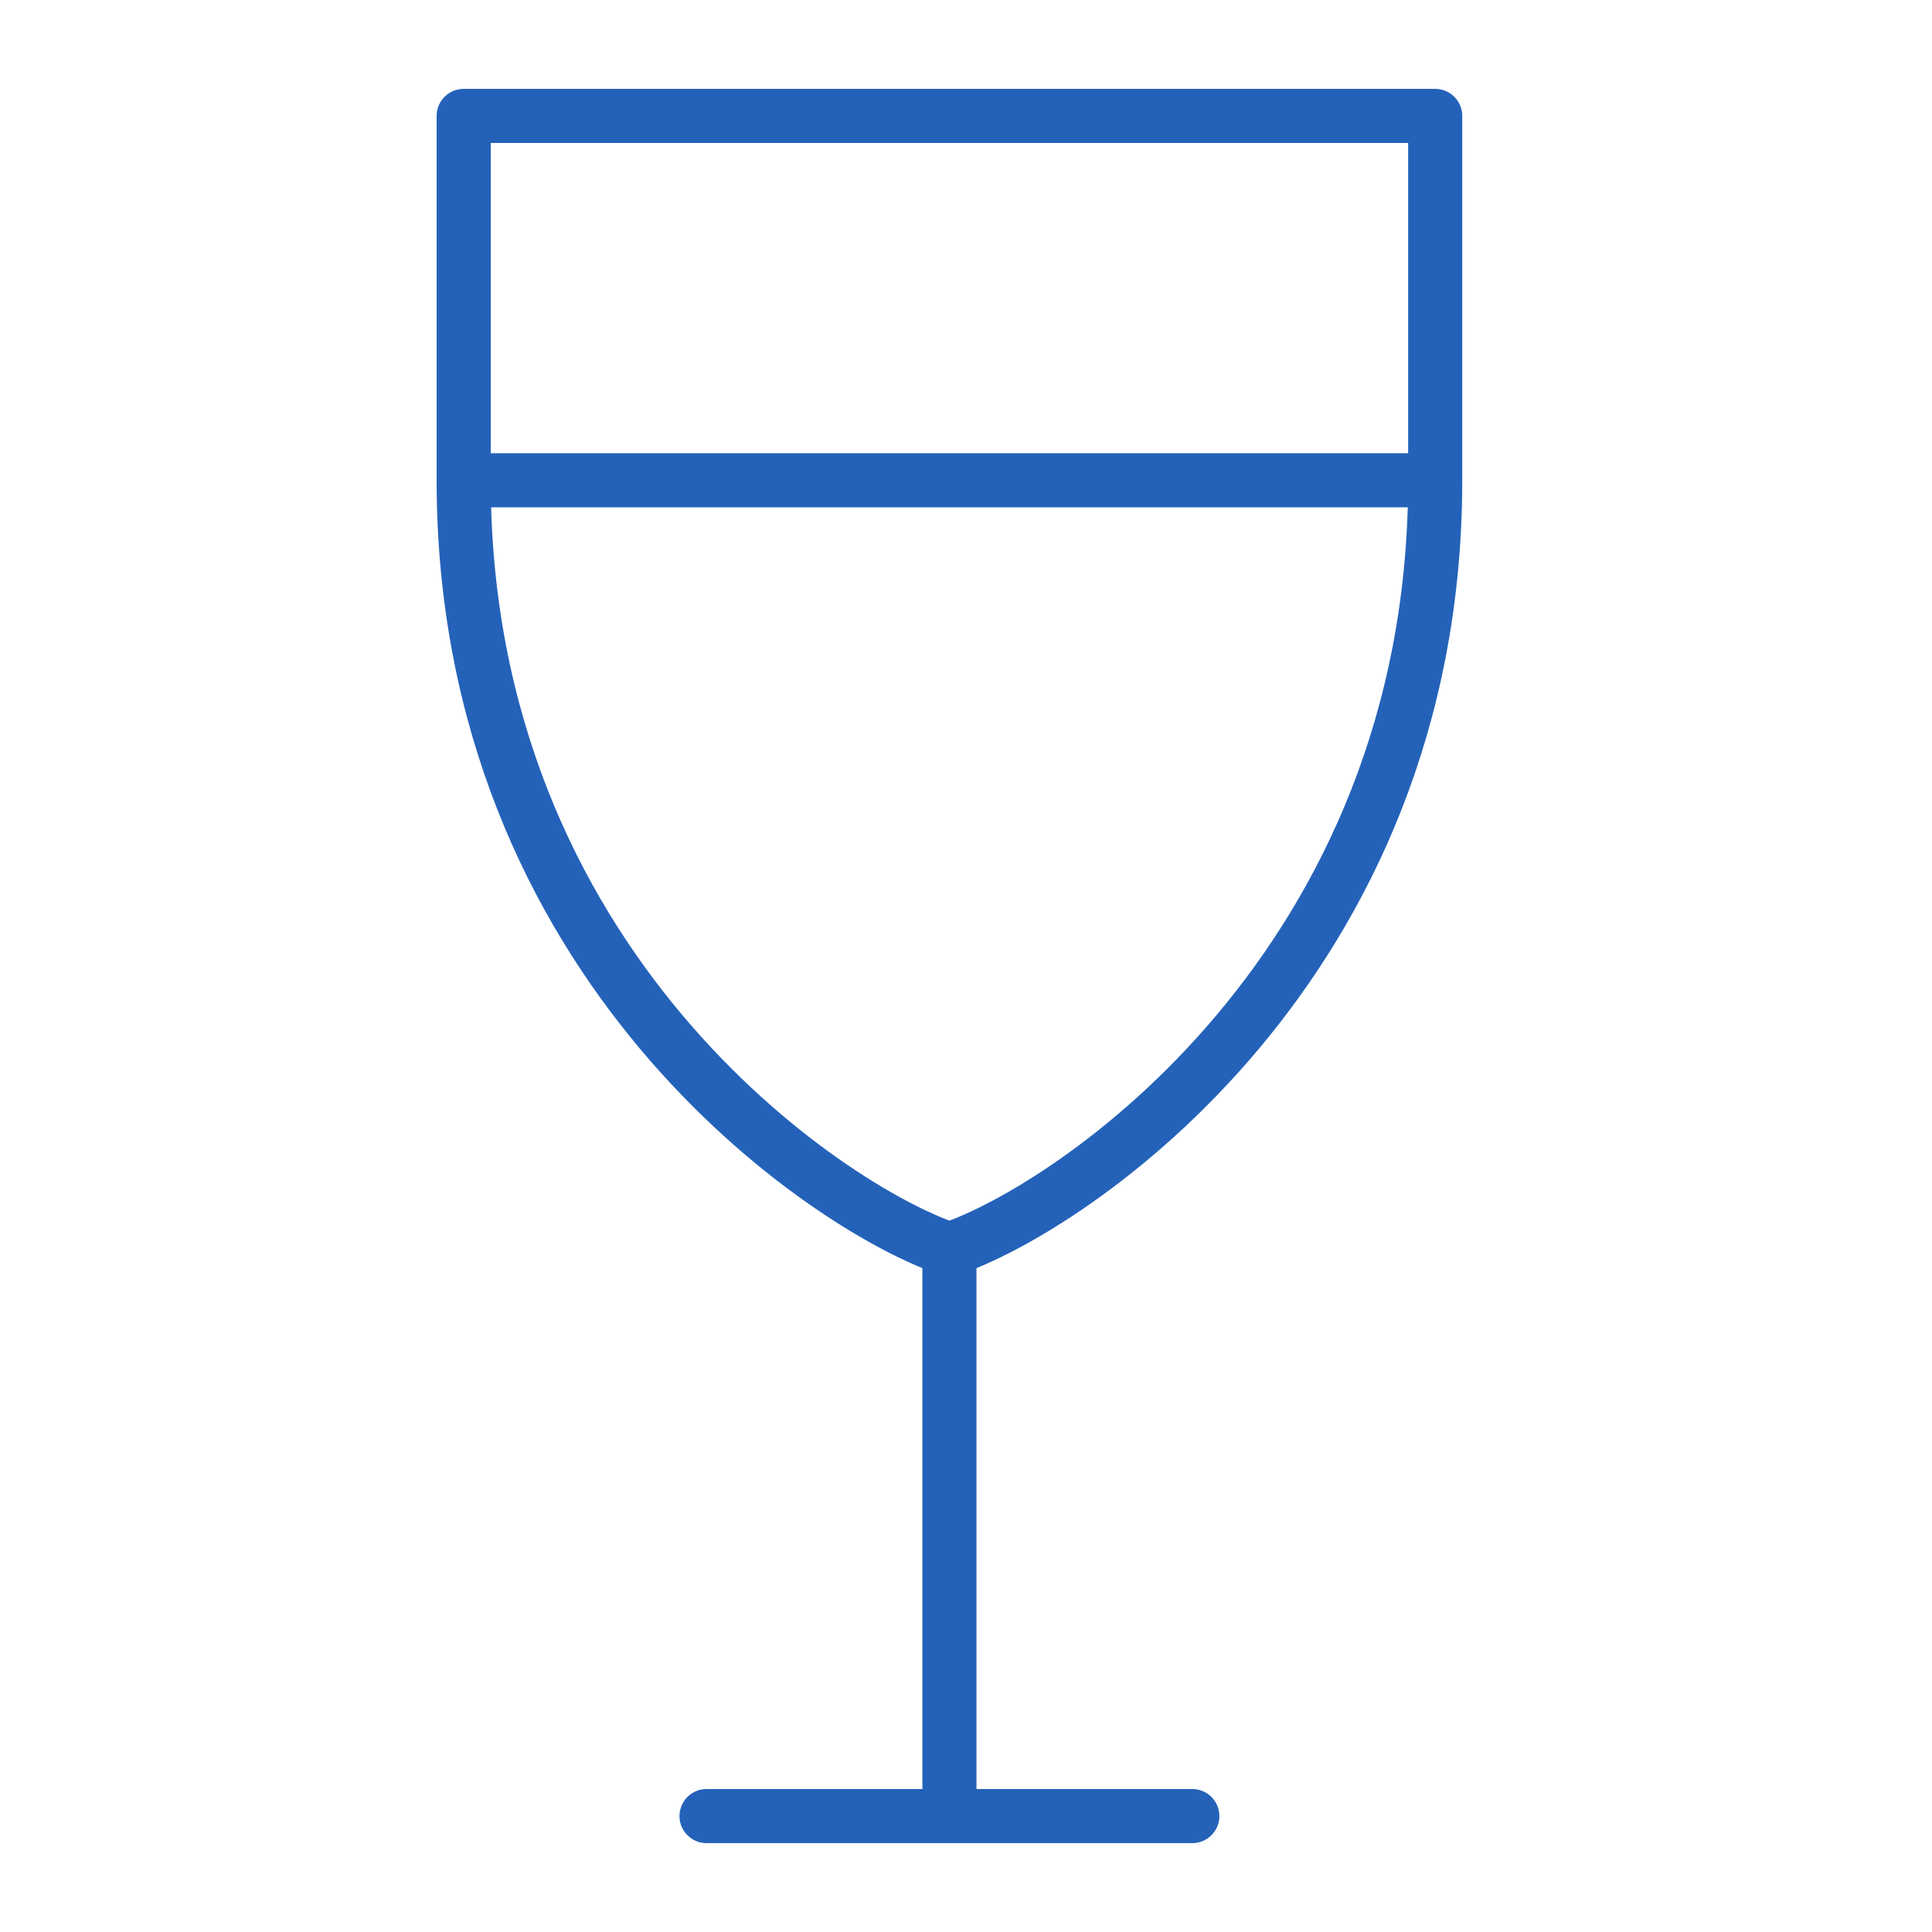 <?xml version="1.0" encoding="utf-8"?>
<!-- Generator: Adobe Illustrator 16.0.5, SVG Export Plug-In . SVG Version: 6.00 Build 0)  -->
<!DOCTYPE svg PUBLIC "-//W3C//DTD SVG 1.1//EN" "http://www.w3.org/Graphics/SVG/1.1/DTD/svg11.dtd">
<svg version="1.1" id="Livello_1" xmlns="http://www.w3.org/2000/svg" xmlns:xlink="http://www.w3.org/1999/xlink" x="0px" y="0px"
	 width="50px" height="50px" viewBox="0 0 50 50" enable-background="new 0 0 50 50" xml:space="preserve">
<path fill="none" stroke="#2462B9" stroke-width="1.4" stroke-linecap="round" stroke-linejoin="round" d="M24.571,47V32.334
	 M24.571,47h6.286 M24.571,47h-6.286 M24.571,32.334C27.715,31.285,37.143,25,37.143,12.429 M24.571,32.334
	C21.429,31.285,12,25,12,12.429 M37.143,12.429V3H12c0,1.048,0,4.4,0,9.429 M37.143,12.429H12"/>
</svg>
